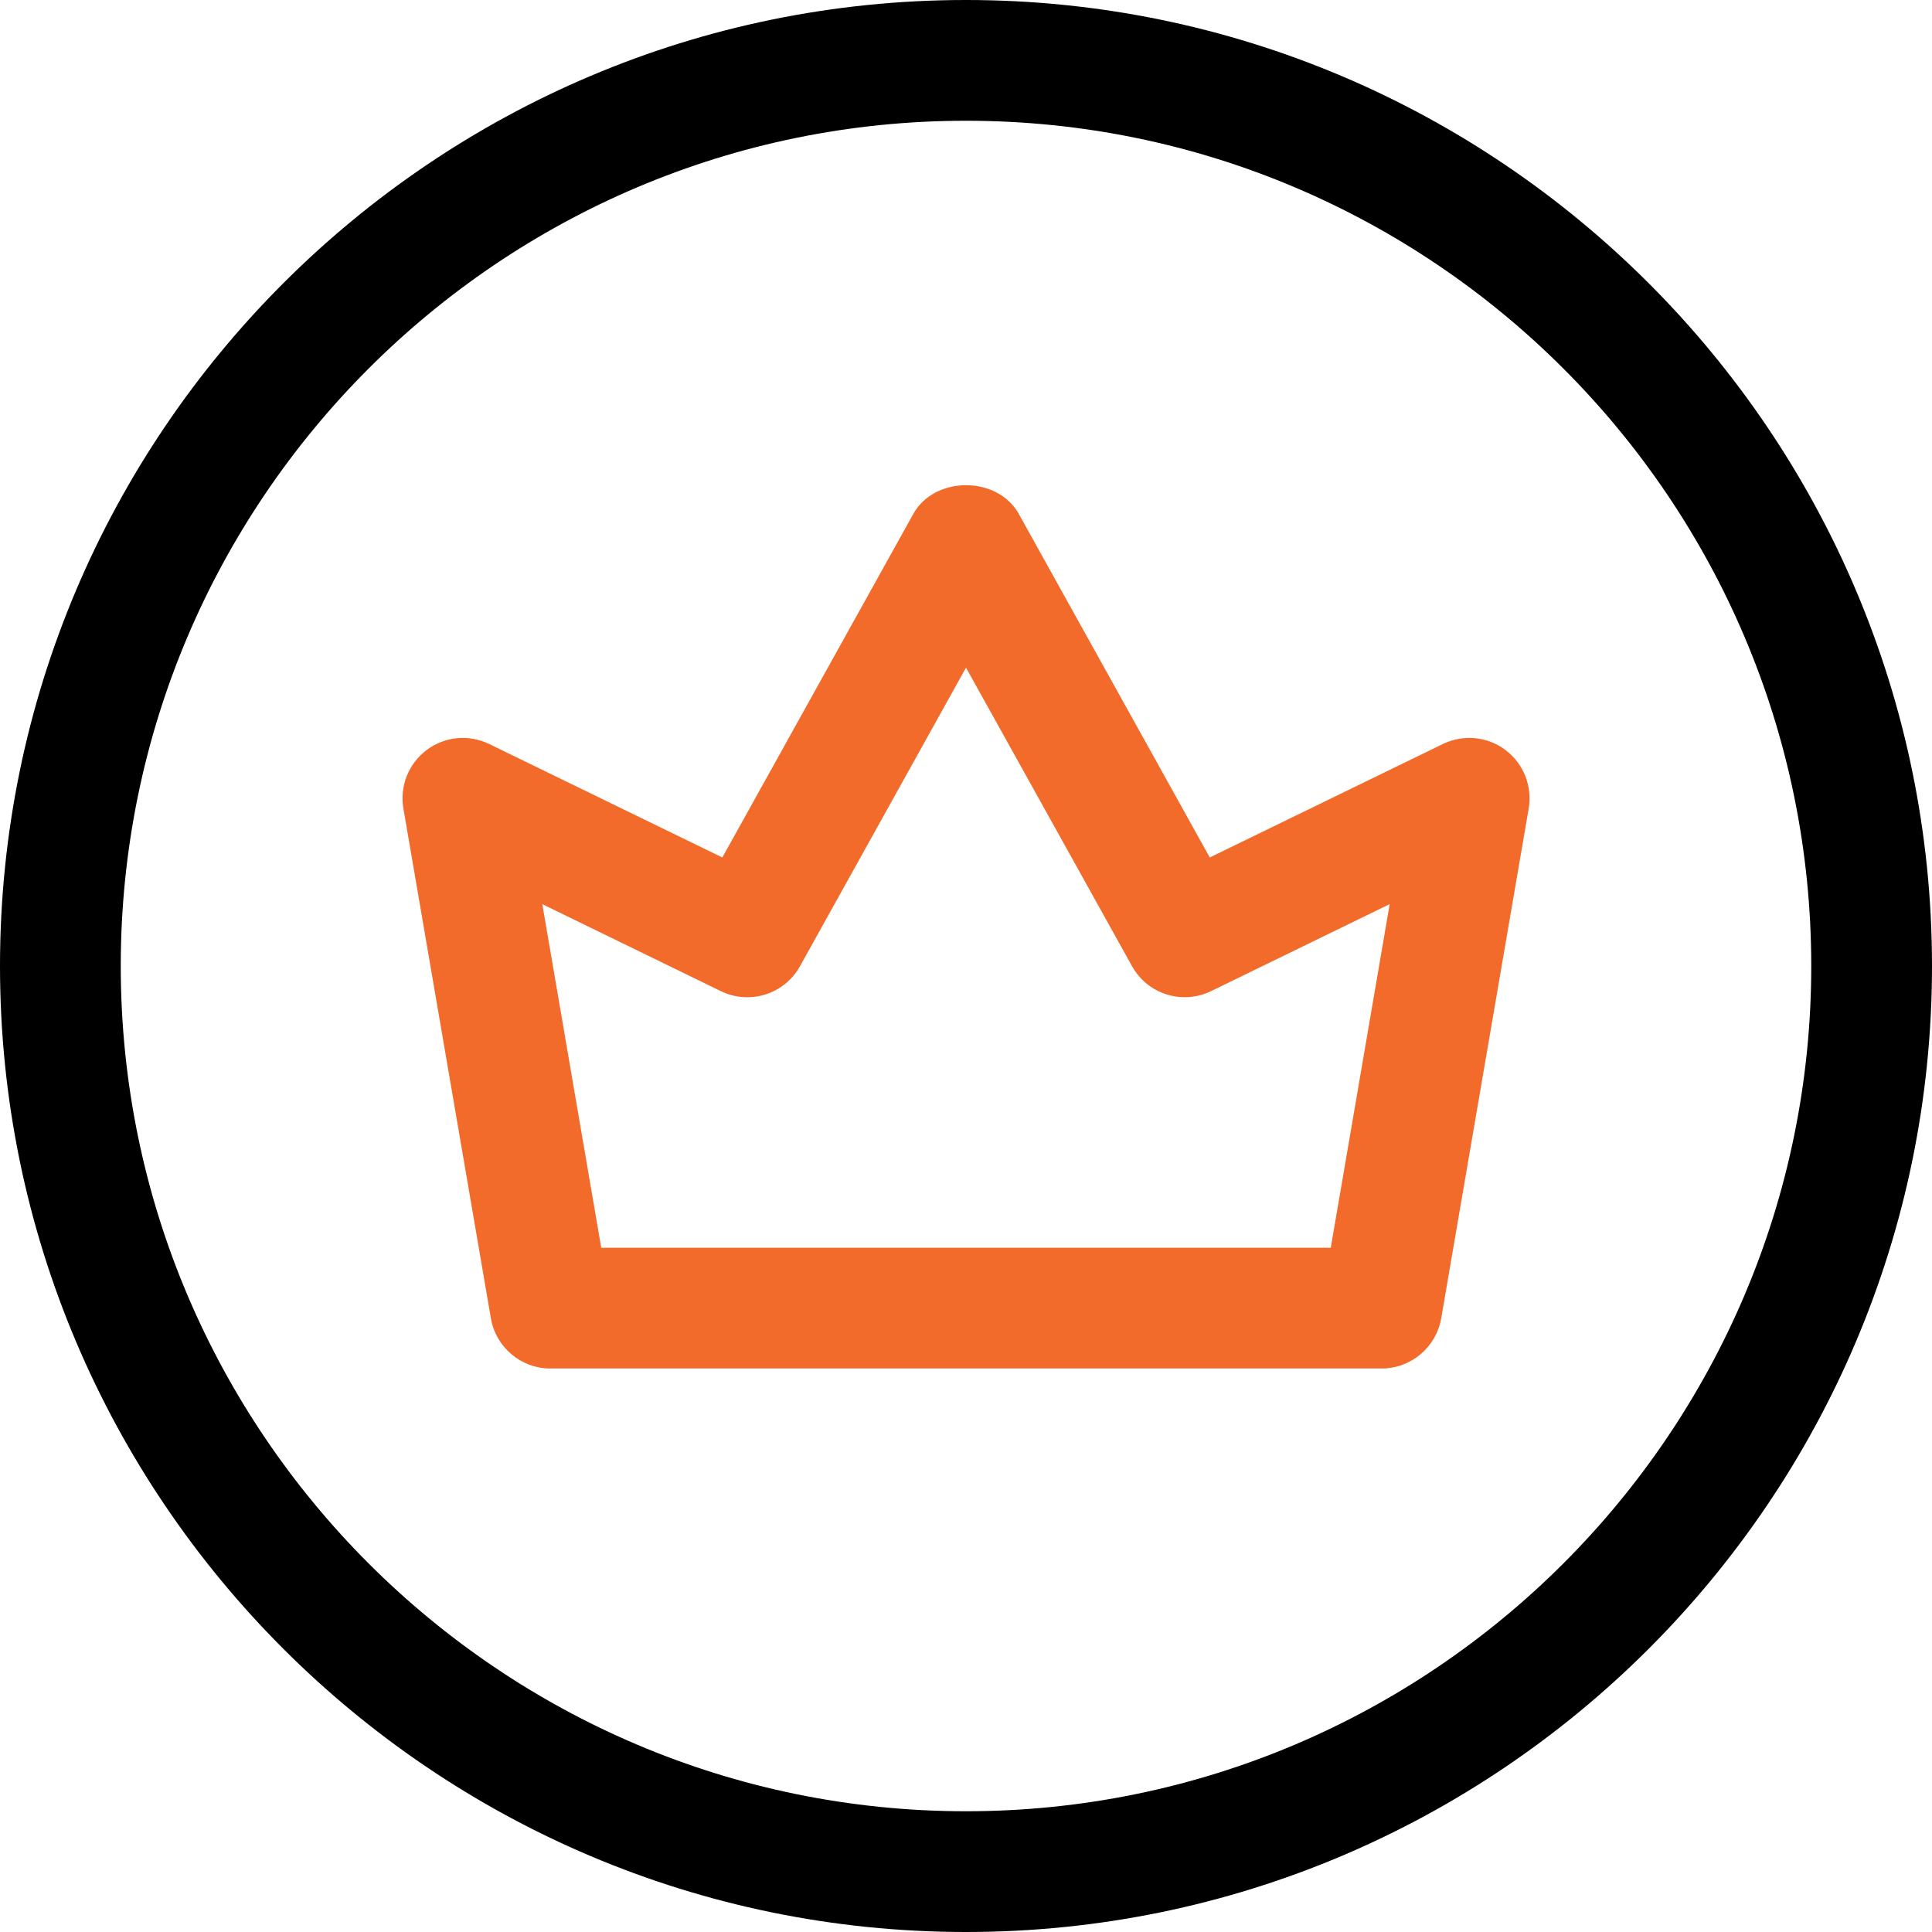 <svg xmlns="http://www.w3.org/2000/svg" xmlns:xlink="http://www.w3.org/1999/xlink" width="150" zoomAndPan="magnify" height="150" preserveAspectRatio="xMidYMid meet" version="1.0" style=""><rect id="backgroundrect" width="100%" height="100%" x="0" y="0" fill="none" stroke="none"/><g class="currentLayer" style=""><title>Layer 1</title><path fill="#000000" d="M 75 150 C 33.645 150 0 116.355 0 75 C 0 33.645 33.645 0 75 0 C 116.355 0 150 33.645 150 75 C 150 116.355 116.355 150 75 150 Z M 75 9.375 C 38.812 9.375 9.375 38.812 9.375 75 C 9.375 111.188 38.812 140.625 75 140.625 C 111.188 140.625 140.625 111.188 140.625 75 C 140.625 38.812 111.188 9.375 75 9.375 Z M 75 9.375 " fill-opacity="1" fill-rule="nonzero" id="svg_1"/><path fill="#f26b2b" d="M 107.27 106.25 L 42.73 106.25 C 40.449 106.25 38.5 104.605 38.113 102.355 L 31.32 62.773 C 31.02 61.043 31.719 59.289 33.125 58.23 C 34.539 57.168 36.406 57 37.992 57.77 L 56.082 66.574 L 70.906 39.906 C 72.555 36.926 77.449 36.926 79.102 39.906 L 93.926 66.574 L 112.012 57.77 C 113.594 57 115.477 57.168 116.883 58.23 C 118.289 59.289 118.98 61.039 118.688 62.773 L 111.895 102.355 C 111.5 104.605 109.551 106.25 107.27 106.25 Z M 46.68 96.875 L 103.32 96.875 L 107.895 70.195 L 94.039 76.945 C 91.789 78.043 89.094 77.188 87.887 75.008 L 75 51.836 L 62.113 75.012 C 60.906 77.195 58.207 78.043 55.961 76.949 L 42.105 70.199 Z M 46.68 96.875 " fill-opacity="1" fill-rule="nonzero" id="svg_2" class="selected"/></g></svg>